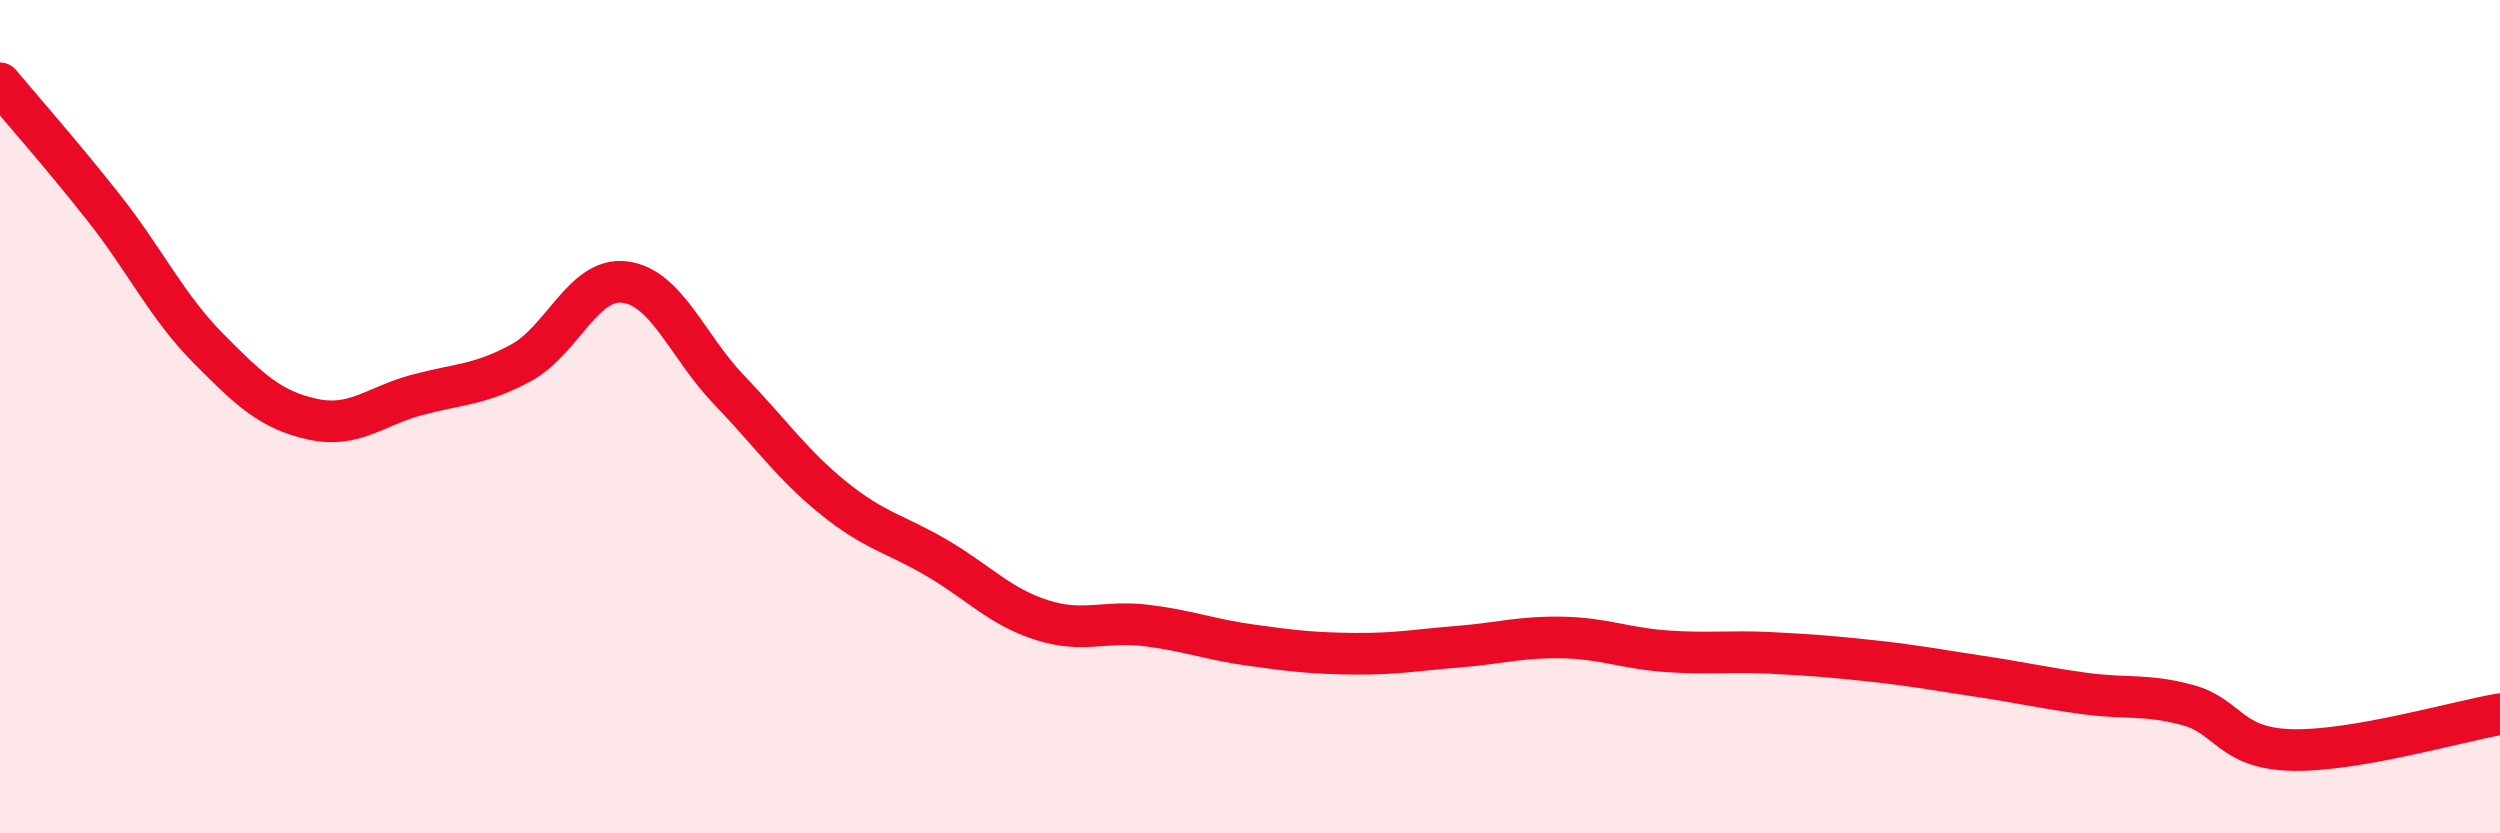 
    <svg width="60" height="20" viewBox="0 0 60 20" xmlns="http://www.w3.org/2000/svg">
      <path
        d="M 0,2 C 0.5,2.6 1.5,3.73 2.5,5 C 3.5,6.27 4,7.35 5,8.36 C 6,9.37 6.5,9.84 7.5,10.06 C 8.5,10.28 9,9.75 10,9.48 C 11,9.21 11.5,9.25 12.5,8.71 C 13.5,8.17 14,6.64 15,6.77 C 16,6.9 16.5,8.32 17.5,9.36 C 18.5,10.4 19,11.14 20,11.95 C 21,12.76 21.5,12.81 22.5,13.4 C 23.5,13.99 24,14.56 25,14.88 C 26,15.2 26.5,14.89 27.5,15.01 C 28.5,15.13 29,15.34 30,15.48 C 31,15.62 31.5,15.68 32.5,15.69 C 33.5,15.7 34,15.6 35,15.52 C 36,15.44 36.5,15.28 37.5,15.3 C 38.5,15.32 39,15.56 40,15.63 C 41,15.7 41.5,15.62 42.5,15.67 C 43.5,15.72 44,15.76 45,15.87 C 46,15.98 46.5,16.08 47.5,16.23 C 48.5,16.38 49,16.5 50,16.64 C 51,16.78 51.5,16.65 52.5,16.92 C 53.5,17.19 53.5,17.96 55,18 C 56.5,18.04 59,17.31 60,17.14L60 20L0 20Z"
        fill="#EB0A25"
        opacity="0.1"
        stroke-linecap="round"
        stroke-linejoin="round"
      />
      <path
        d="M 0,2 C 0.5,2.6 1.5,3.73 2.5,5 C 3.5,6.27 4,7.35 5,8.36 C 6,9.37 6.5,9.84 7.5,10.06 C 8.5,10.28 9,9.75 10,9.48 C 11,9.21 11.5,9.25 12.5,8.71 C 13.5,8.17 14,6.64 15,6.77 C 16,6.9 16.5,8.32 17.5,9.36 C 18.5,10.4 19,11.14 20,11.95 C 21,12.76 21.5,12.81 22.5,13.4 C 23.5,13.99 24,14.56 25,14.88 C 26,15.2 26.5,14.89 27.5,15.01 C 28.5,15.13 29,15.34 30,15.48 C 31,15.62 31.5,15.68 32.5,15.69 C 33.5,15.7 34,15.6 35,15.52 C 36,15.44 36.5,15.28 37.5,15.3 C 38.5,15.32 39,15.56 40,15.63 C 41,15.7 41.5,15.62 42.5,15.67 C 43.5,15.72 44,15.76 45,15.87 C 46,15.98 46.5,16.08 47.5,16.23 C 48.5,16.38 49,16.5 50,16.64 C 51,16.78 51.5,16.65 52.5,16.92 C 53.5,17.19 53.5,17.96 55,18 C 56.5,18.04 59,17.31 60,17.14"
        stroke="#EB0A25"
        stroke-width="1"
        fill="none"
        stroke-linecap="round"
        stroke-linejoin="round"
      />
    </svg>
  
